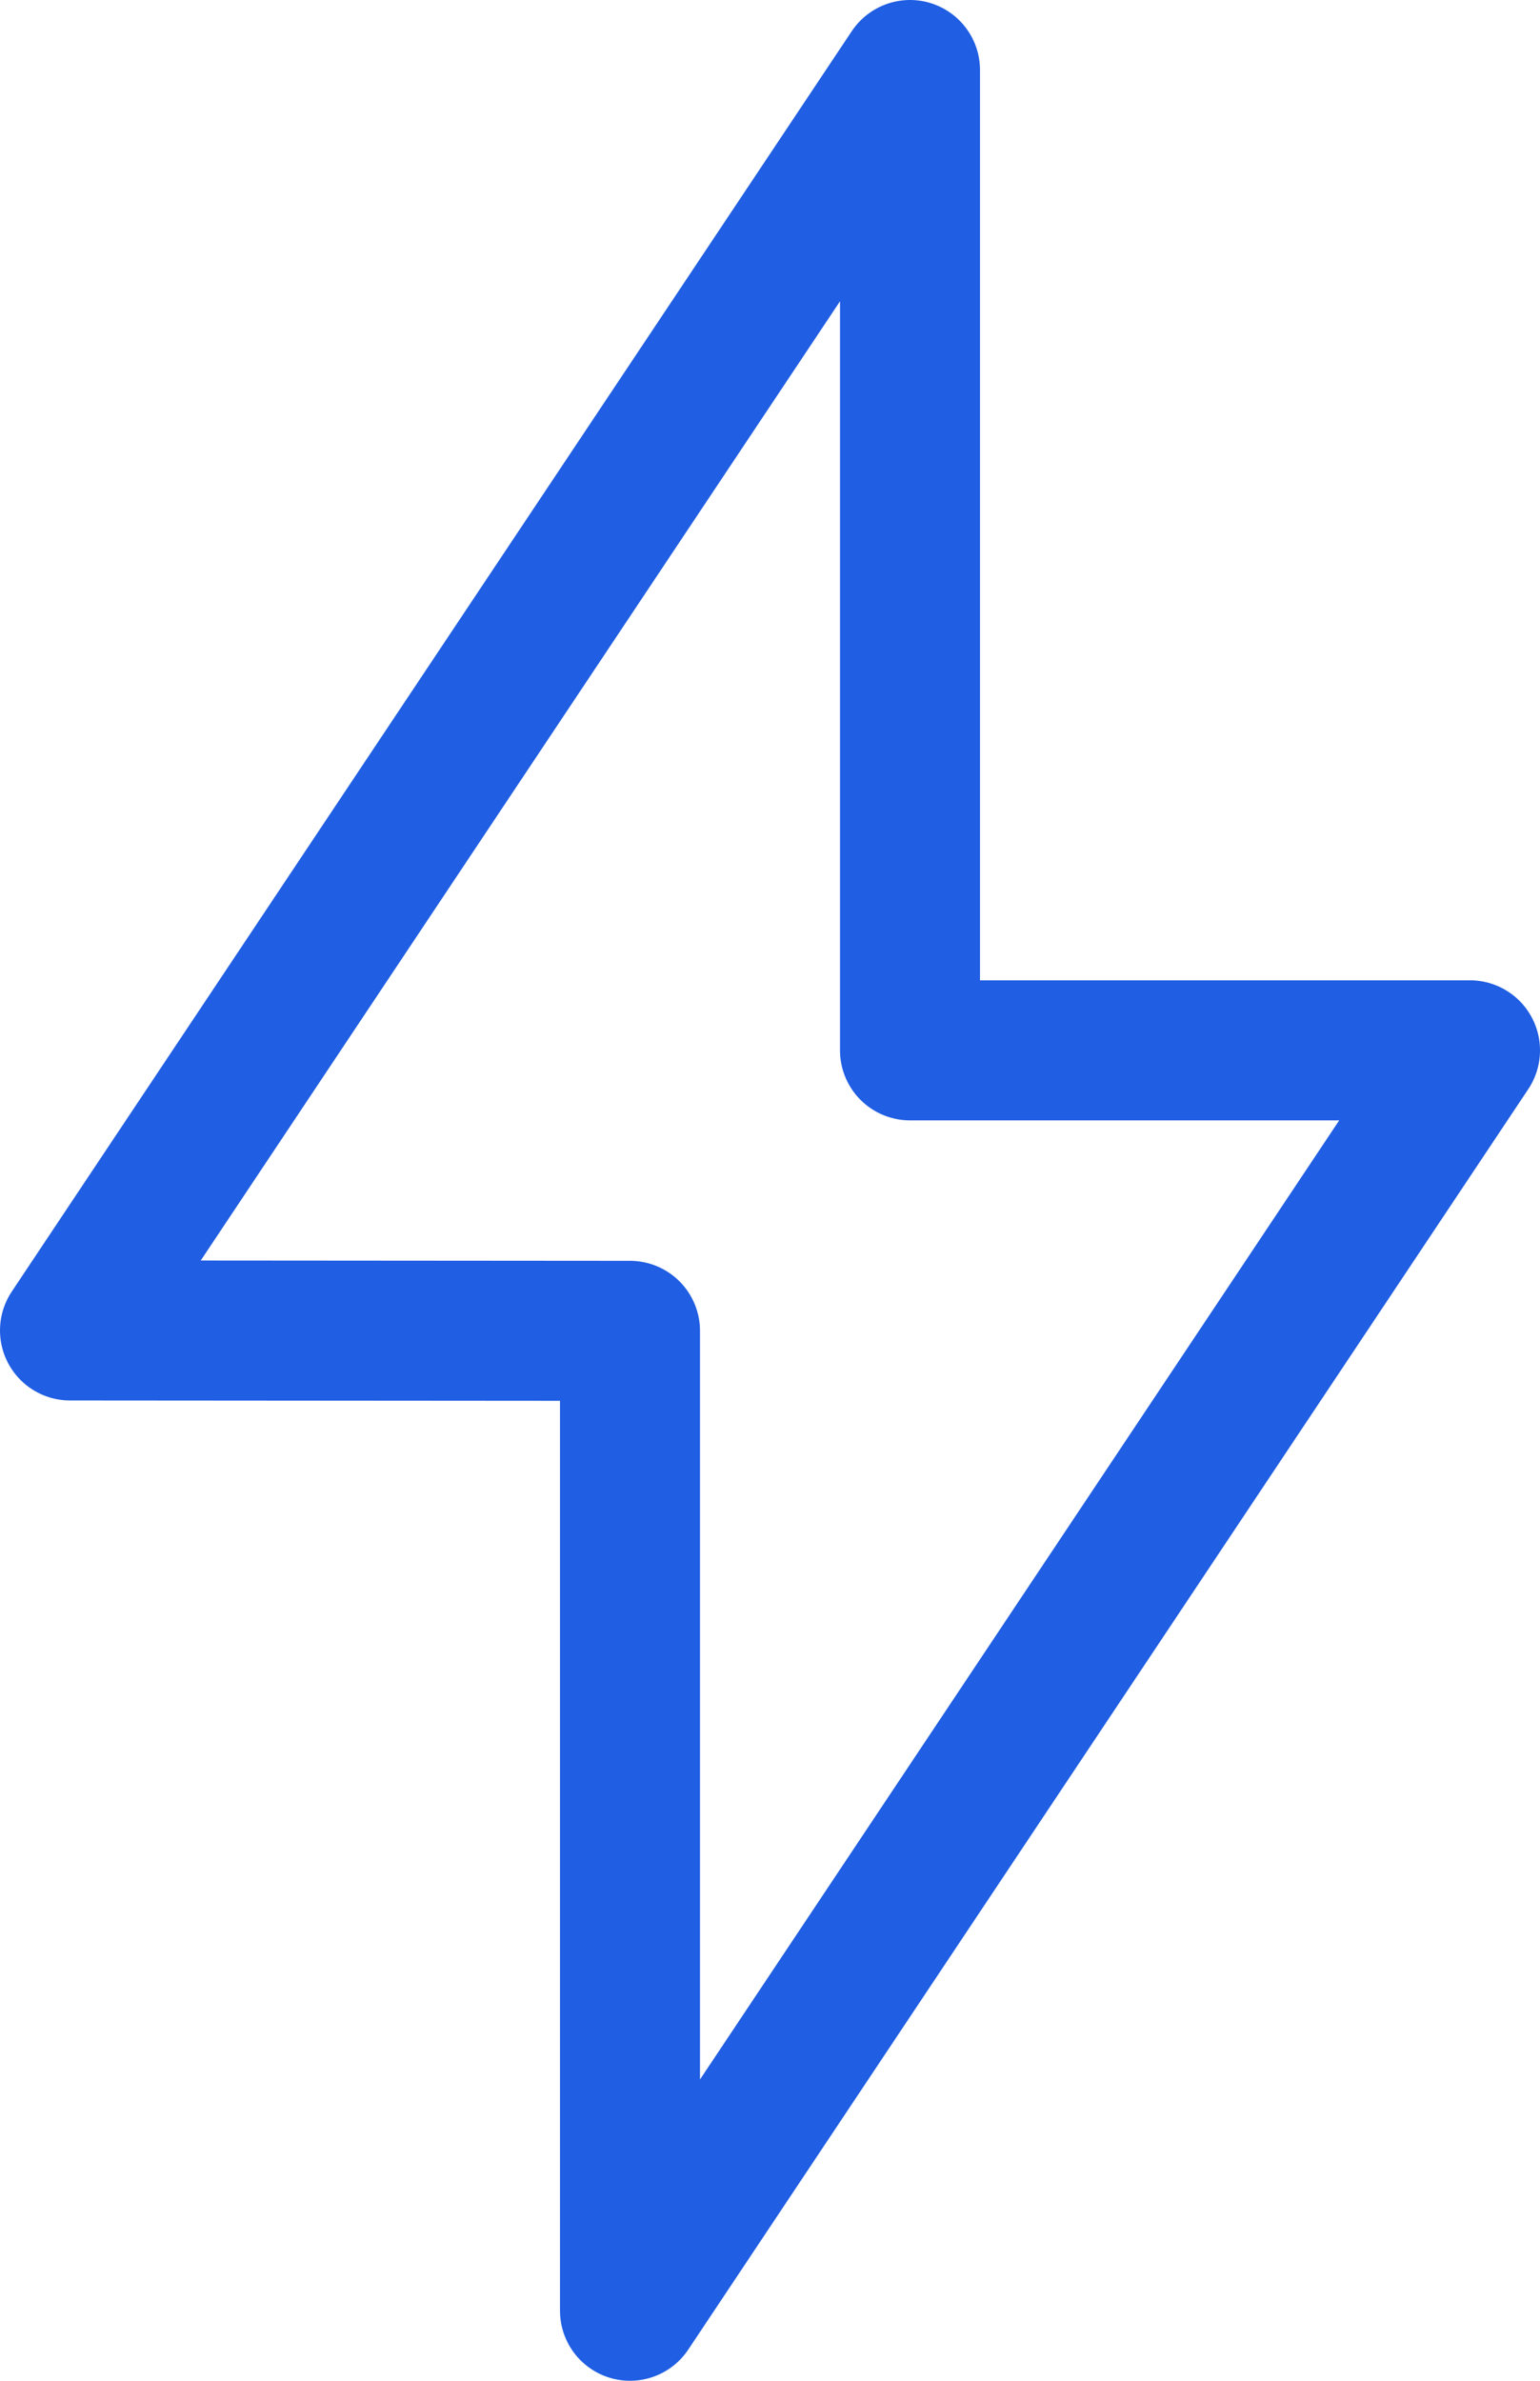 <svg width="11" height="17" viewBox="0 0 11 17" fill="none" xmlns="http://www.w3.org/2000/svg">
<path d="M6.5 7.5H10.5L4.5 16.5V9.503L0.5 9.5L6.5 0.5V7.5Z" stroke="#205EE3" stroke-linecap="round" stroke-linejoin="round"/>
</svg>
